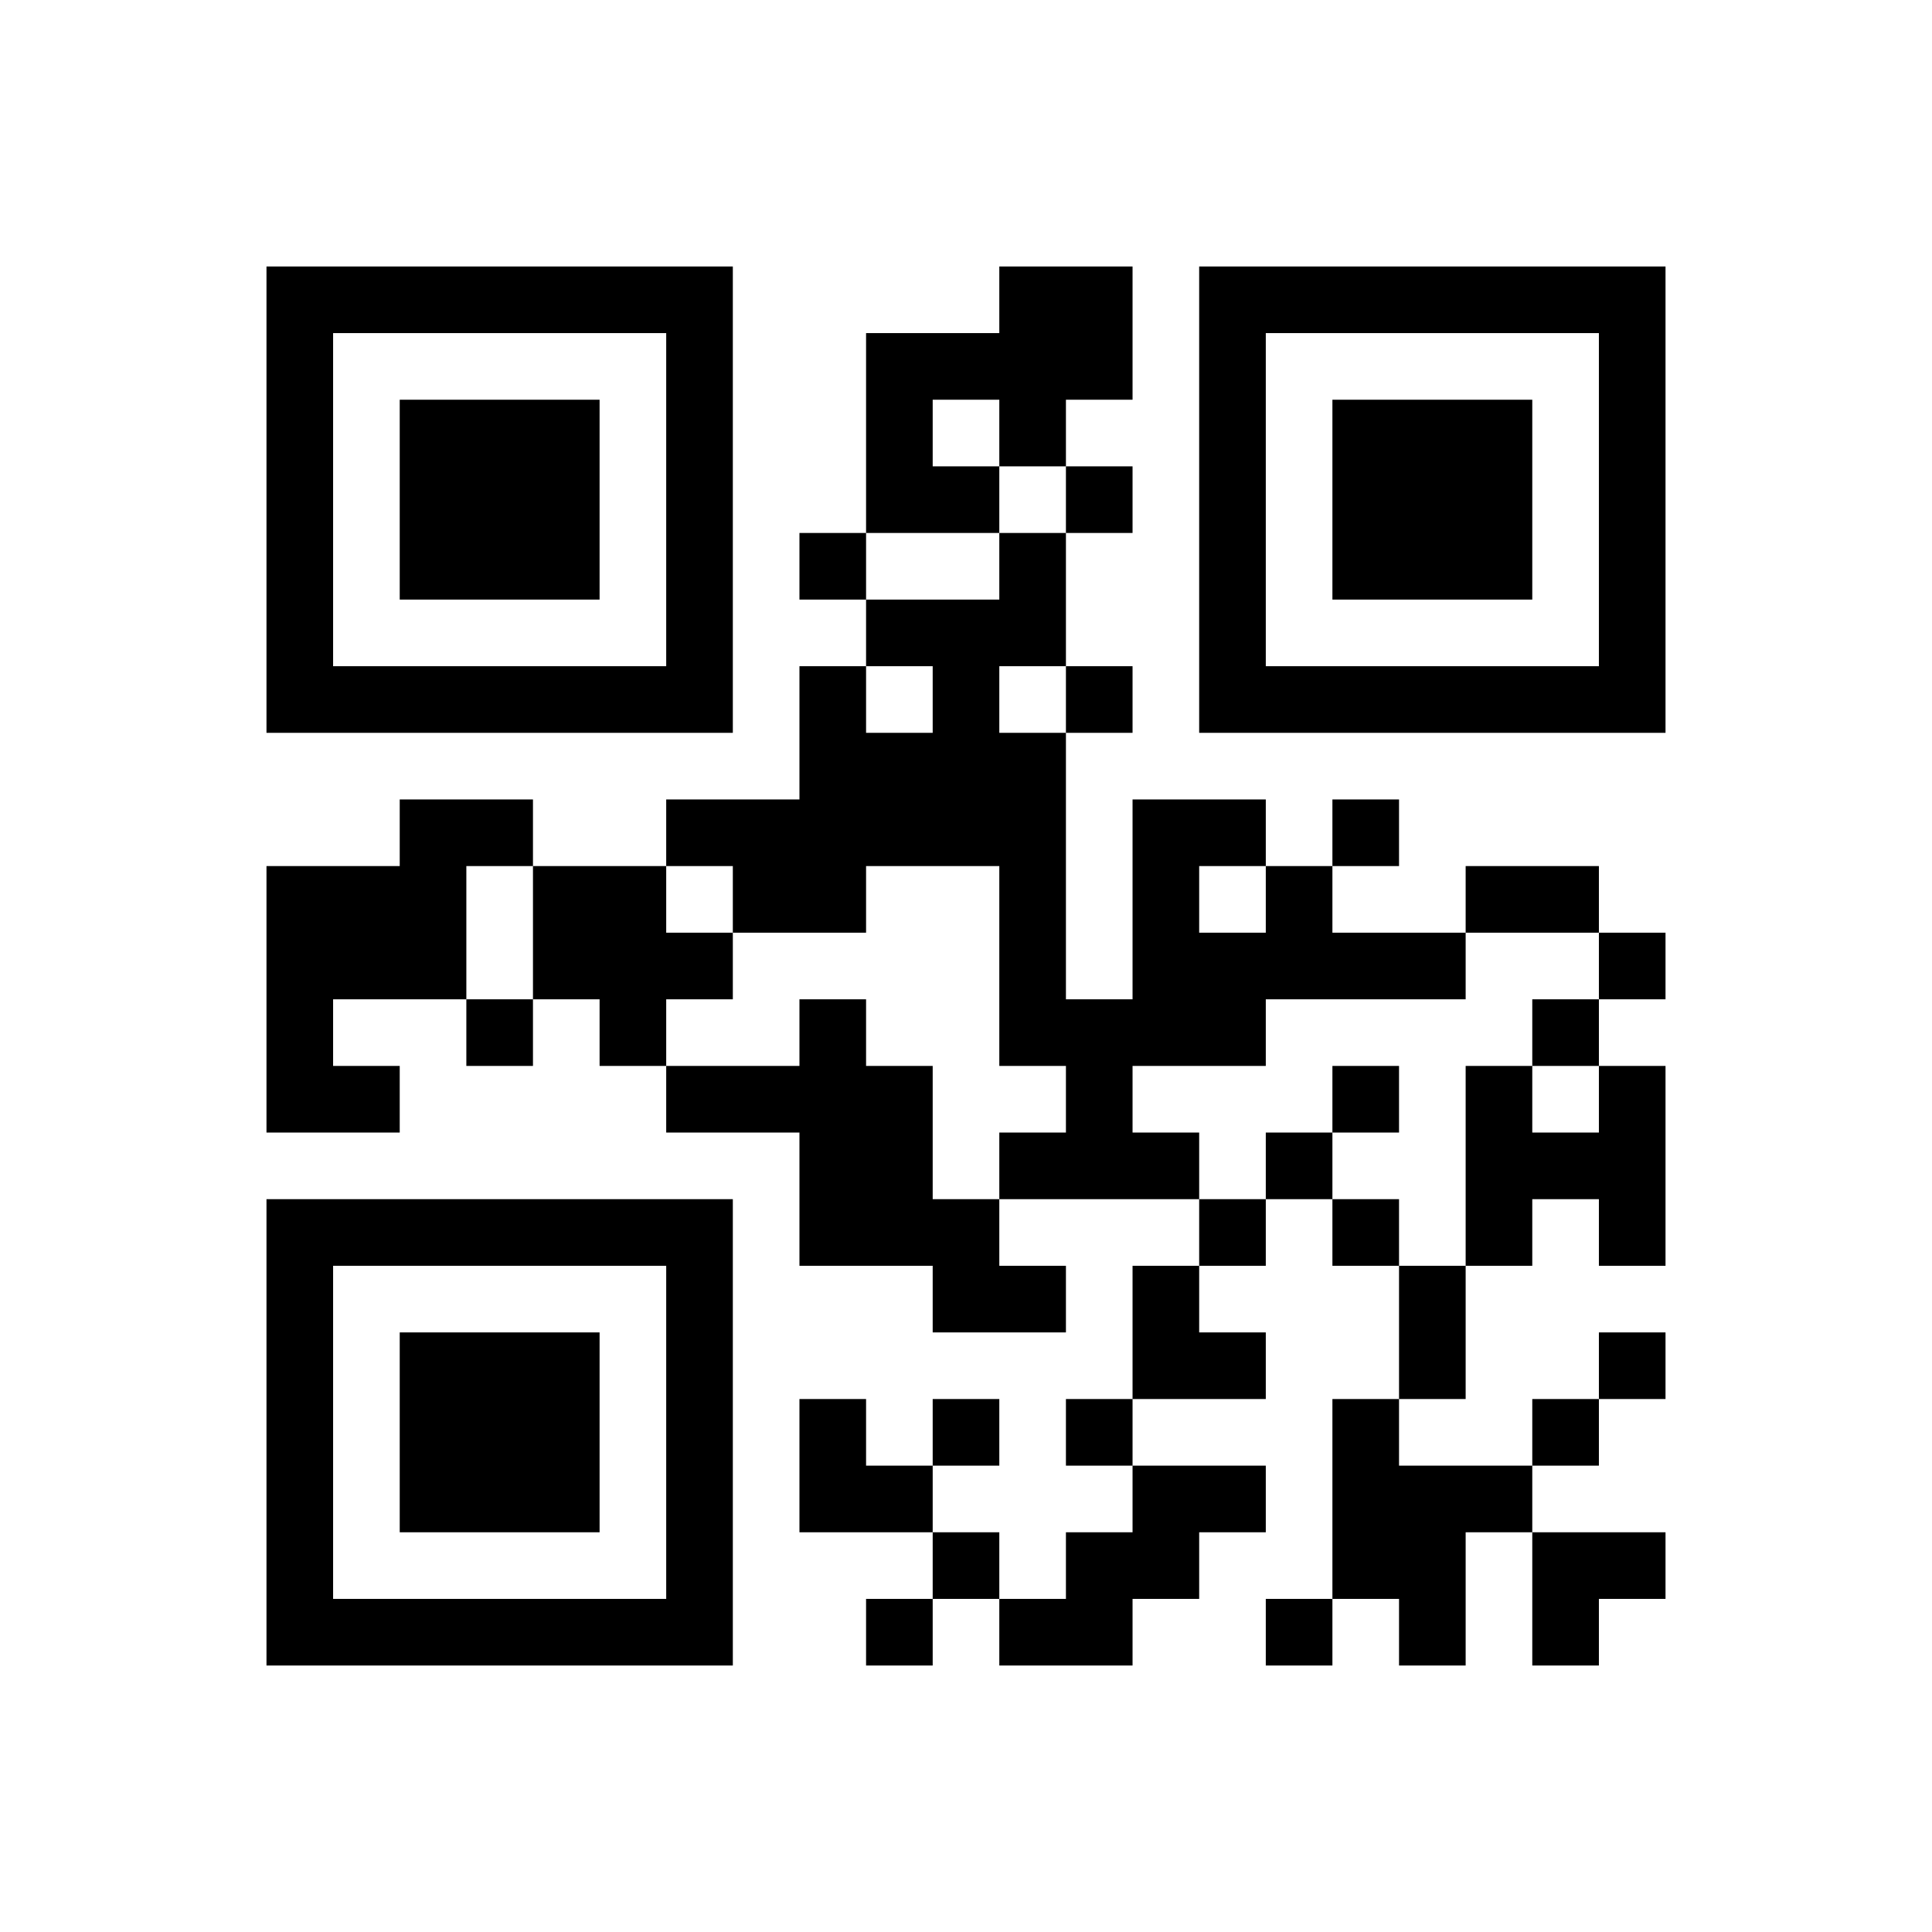 ﻿<?xml version="1.0" encoding="UTF-8"?>
<!DOCTYPE svg PUBLIC "-//W3C//DTD SVG 1.1//EN" "http://www.w3.org/Graphics/SVG/1.1/DTD/svg11.dtd">
<svg xmlns="http://www.w3.org/2000/svg" version="1.1" viewBox="0 0 29 29" stroke="none">
	<rect width="100%" height="100%" fill="#ffffff"/>
	<path d="M4,4h7v1h-7z M15,4h2v2h-2z M18,4h7v1h-7z M4,5h1v6h-1z M10,5h1v6h-1z M13,5h1v3h-1z M14,5h1v1h-1z M18,5h1v6h-1z M24,5h1v6h-1z M6,6h3v3h-3z M15,6h1v1h-1z M20,6h3v3h-3z M14,7h1v1h-1z M16,7h1v1h-1z M12,8h1v1h-1z M15,8h1v2h-1z M13,9h2v1h-2z M5,10h5v1h-5z M12,10h1v4h-1z M14,10h1v3h-1z M16,10h1v1h-1z M19,10h5v1h-5z M13,11h1v2h-1z M15,11h1v5h-1z M6,12h1v3h-1z M7,12h1v1h-1z M10,12h2v1h-2z M17,12h1v4h-1z M18,12h1v1h-1z M20,12h1v1h-1z M4,13h2v2h-2z M8,13h2v2h-2z M11,13h1v1h-1z M19,13h1v2h-1z M22,13h2v1h-2z M10,14h1v1h-1z M18,14h1v2h-1z M20,14h2v1h-2z M24,14h1v1h-1z M4,15h1v2h-1z M7,15h1v1h-1z M9,15h1v1h-1z M12,15h1v4h-1z M16,15h1v3h-1z M23,15h1v1h-1z M5,16h1v1h-1z M10,16h2v1h-2z M13,16h1v3h-1z M20,16h1v1h-1z M22,16h1v3h-1z M24,16h1v3h-1z M15,17h1v1h-1z M17,17h1v1h-1z M19,17h1v1h-1z M23,17h1v1h-1z M4,18h7v1h-7z M14,18h1v2h-1z M18,18h1v1h-1z M20,18h1v1h-1z M4,19h1v6h-1z M10,19h1v6h-1z M15,19h1v1h-1z M17,19h1v2h-1z M21,19h1v2h-1z M6,20h3v3h-3z M18,20h1v1h-1z M24,20h1v1h-1z M12,21h1v2h-1z M14,21h1v1h-1z M16,21h1v1h-1z M20,21h1v3h-1z M23,21h1v1h-1z M13,22h1v1h-1z M17,22h2v1h-2z M21,22h1v3h-1z M22,22h1v1h-1z M14,23h1v1h-1z M16,23h2v1h-2z M23,23h2v1h-2z M5,24h5v1h-5z M13,24h1v1h-1z M15,24h2v1h-2z M19,24h1v1h-1z M23,24h1v1h-1z" fill="#000000"/>
</svg>
